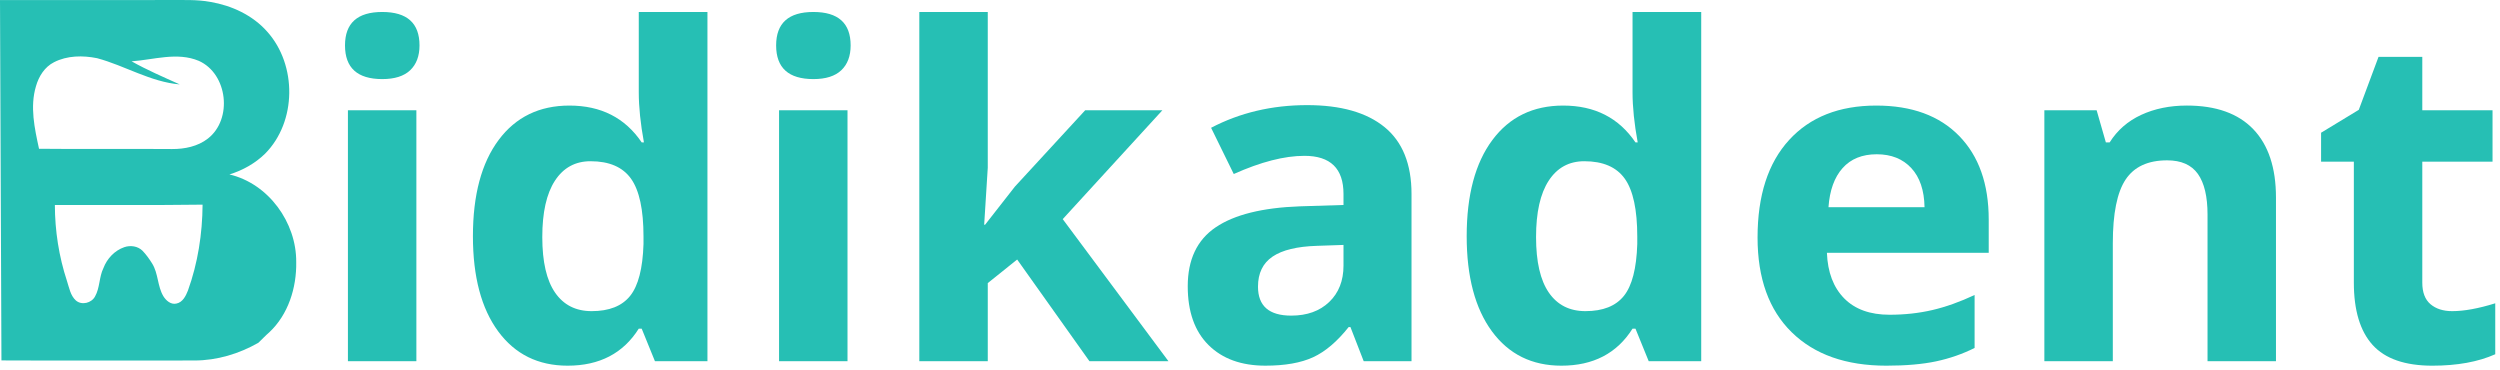 <?xml version="1.0" encoding="UTF-8"?>
<!-- Generator: Adobe Illustrator 25.2.1, SVG Export Plug-In . SVG Version: 6.00 Build 0)  -->
<svg xmlns="http://www.w3.org/2000/svg" xmlns:xlink="http://www.w3.org/1999/xlink" version="1.1" id="Layer_1" x="0px" y="0px" viewBox="0 0 1773.88 262.67" style="enable-background:new 0 0 1773.88 262.67;" xml:space="preserve">
<style type="text/css">
	.st0{fill:#26BFB4;}
</style>
<g>
	<g>
		<path class="st0" d="M0,0.07c40.03-0.06,80.06,0.02,120.09-0.05c9.7,0.07,19.48-0.44,29.08,1.32    c15.23,2.56,30.13,9.44,40.46,21.16c21.16,23.62,20.97,63.85-1.52,86.53c-7.05,6.91-15.9,11.83-25.3,14.75    c27.69,6.51,47.62,34.12,47.37,62.2c0.31,18.17-5.64,37.25-19.18,49.88c-2.7,2.28-5.06,4.93-7.64,7.33    c-13.74,7.86-29.37,12.57-45.26,12.6c-45.69-0.03-91.39,0.17-137.08-0.05C0.7,170.51,0.33,85.29,0,0.07z M38.32,44.15    c-6.64,3.34-10.8,10.03-12.79,17c-4.38,14.6-0.99,29.93,2.16,44.41c31.47,0.35,62.94-0.07,94.41,0.19    c8.92,0.05,18.27-1.84,25.44-7.45c17.64-13.77,14.06-45.92-6.47-55.12c-15.35-6.45-31.93-0.77-47.71,0.33    c11.03,6.2,22.66,11.2,34.19,16.39c-20.79-1.76-38.82-13.28-58.66-18.61C58.78,39.25,47.67,39.34,38.32,44.15z M38.93,145.46    c0.04,18.28,2.87,36.56,8.59,53.92c1.58,4.79,2.42,10.33,6.37,13.87c4.13,3.54,11.07,1.78,13.55-2.91    c3.51-6.19,2.81-13.75,5.94-20.09c2.54-6.75,7.94-12.52,14.82-14.87c4.35-1.5,9.57-0.78,12.91,2.53c2.63,2.72,4.83,5.84,6.84,9.05    c4.43,7.07,3.7,16.05,7.95,23.2c1.91,3.08,5.27,6.11,9.19,5.25c4.48-0.83,6.73-5.35,8.24-9.19c7.04-19.5,10.27-40.3,10.41-61.01    C108.81,145.68,73.87,145.38,38.93,145.46z"></path>
	</g>
</g>
<g>
	<path class="st0" d="M244.8,32.23c0-15.82,8.81-23.73,26.43-23.73c17.62,0,26.43,7.91,26.43,23.73c0,7.54-2.2,13.4-6.61,17.6   c-4.41,4.19-11.02,6.29-19.83,6.29C253.61,56.11,244.8,48.15,244.8,32.23z M295.44,256.28h-48.57V78.25h48.57V256.28z"></path>
	<path class="st0" d="M402.77,259.47c-20.92,0-37.34-8.12-49.29-24.36c-11.94-16.24-17.92-38.75-17.92-67.52   c0-29.19,6.08-51.94,18.23-68.24c12.15-16.3,28.9-24.44,50.24-24.44c22.4,0,39.49,8.71,51.28,26.12h1.59   c-2.44-13.27-3.66-25.11-3.66-35.51V8.5h48.73v247.78h-37.26l-9.4-23.09h-2.07C442.21,250.71,425.38,259.47,402.77,259.47z    M419.81,220.77c12.42,0,21.52-3.61,27.31-10.83c5.79-7.22,8.94-19.48,9.48-36.79v-5.25c0-19.11-2.95-32.8-8.84-41.08   c-5.89-8.28-15.47-12.42-28.74-12.42c-10.83,0-19.24,4.59-25.24,13.77c-6,9.18-9,22.53-9,40.05c0,17.52,3.03,30.65,9.08,39.41   S408.55,220.77,419.81,220.77z"></path>
	<path class="st0" d="M550.71,32.23c0-15.82,8.81-23.73,26.43-23.73c17.62,0,26.43,7.91,26.43,23.73c0,7.54-2.2,13.4-6.61,17.6   c-4.41,4.19-11.02,6.29-19.83,6.29C559.52,56.11,550.71,48.15,550.71,32.23z M601.35,256.28h-48.57V78.25h48.57V256.28z"></path>
	<path class="st0" d="M698.96,159.46l21.18-27.07l49.84-54.14h54.78l-70.7,77.23l75,100.8h-56.05l-51.28-72.14l-20.86,16.72v55.42   H652.3V8.5h48.57v110.52l-2.55,40.45H698.96z"></path>
	<path class="st0" d="M967.61,256.28l-9.4-24.21h-1.27c-8.18,10.3-16.59,17.44-25.24,21.42c-8.65,3.98-19.93,5.97-33.84,5.97   c-17.09,0-30.55-4.88-40.37-14.65c-9.82-9.77-14.73-23.67-14.73-41.72c0-18.9,6.61-32.83,19.83-41.8   c13.22-8.97,33.15-13.93,59.8-14.89l30.89-0.96v-7.8c0-18.05-9.24-27.07-27.71-27.07c-14.23,0-30.95,4.3-50.16,12.9l-16.08-32.8   c20.49-10.72,43.21-16.08,68.16-16.08c23.89,0,42.2,5.2,54.94,15.61c12.74,10.41,19.11,26.22,19.11,47.45v118.64H967.61z    M953.28,173.79l-18.79,0.64c-14.12,0.43-24.63,2.97-31.53,7.64c-6.9,4.67-10.35,11.78-10.35,21.34c0,13.7,7.86,20.54,23.57,20.54   c11.25,0,20.25-3.24,26.99-9.71c6.74-6.47,10.11-15.07,10.11-25.8V173.79z"></path>
	<path class="st0" d="M1107.9,259.47c-20.92,0-37.34-8.12-49.29-24.36c-11.94-16.24-17.92-38.75-17.92-67.52   c0-29.19,6.08-51.94,18.23-68.24c12.15-16.3,28.9-24.44,50.24-24.44c22.4,0,39.49,8.71,51.28,26.12h1.59   c-2.44-13.27-3.66-25.11-3.66-35.51V8.5h48.73v247.78h-37.26l-9.4-23.09h-2.07C1147.34,250.71,1130.51,259.47,1107.9,259.47z    M1124.94,220.77c12.42,0,21.52-3.61,27.31-10.83c5.79-7.22,8.94-19.48,9.48-36.79v-5.25c0-19.11-2.95-32.8-8.84-41.08   c-5.89-8.28-15.47-12.42-28.74-12.42c-10.83,0-19.24,4.59-25.24,13.77c-6,9.18-9,22.53-9,40.05c0,17.52,3.03,30.65,9.08,39.41   S1113.69,220.77,1124.94,220.77z"></path>
	<path class="st0" d="M1338.49,259.47c-28.66,0-51.06-7.91-67.2-23.73c-16.14-15.82-24.21-38.22-24.21-67.2   c0-29.83,7.46-52.89,22.37-69.19c14.91-16.3,35.54-24.44,61.87-24.44c25.16,0,44.75,7.17,58.76,21.5s21.02,34.13,21.02,59.4v23.57   h-114.81c0.53,13.8,4.62,24.58,12.26,32.33c7.64,7.75,18.37,11.62,32.17,11.62c10.72,0,20.86-1.11,30.42-3.34   s19.53-5.79,29.94-10.67v37.58c-8.49,4.25-17.57,7.4-27.23,9.48C1364.18,258.43,1352.39,259.47,1338.49,259.47z M1331.64,109.46   c-10.3,0-18.37,3.26-24.21,9.79c-5.84,6.53-9.18,15.79-10.03,27.79h68.16c-0.21-12-3.34-21.26-9.4-27.79   S1341.93,109.46,1331.64,109.46z"></path>
	<path class="st0" d="M1614.93,256.28h-48.57V152.3c0-12.84-2.28-22.48-6.85-28.9c-4.57-6.42-11.84-9.63-21.82-9.63   c-13.59,0-23.41,4.54-29.46,13.62c-6.05,9.08-9.08,24.13-9.08,45.15v83.76h-48.57V78.25h37.1l6.53,22.77h2.71   c5.41-8.6,12.87-15.1,22.37-19.51c9.5-4.4,20.3-6.61,32.41-6.61c20.7,0,36.41,5.6,47.14,16.8c10.72,11.2,16.08,27.37,16.08,48.49   V256.28z"></path>
	<path class="st0" d="M1739.94,220.77c8.49,0,18.68-1.86,30.57-5.57v36.15c-12.1,5.41-26.97,8.12-44.59,8.12   c-19.43,0-33.58-4.91-42.44-14.73c-8.87-9.82-13.3-24.55-13.3-44.19v-85.83h-23.25V94.17l26.75-16.24l14.01-37.58h31.05v37.9h49.84   v36.47h-49.84v85.83c0,6.9,1.94,12,5.81,15.29C1728.45,219.13,1733.57,220.77,1739.94,220.77z"></path>
</g>
</svg>
